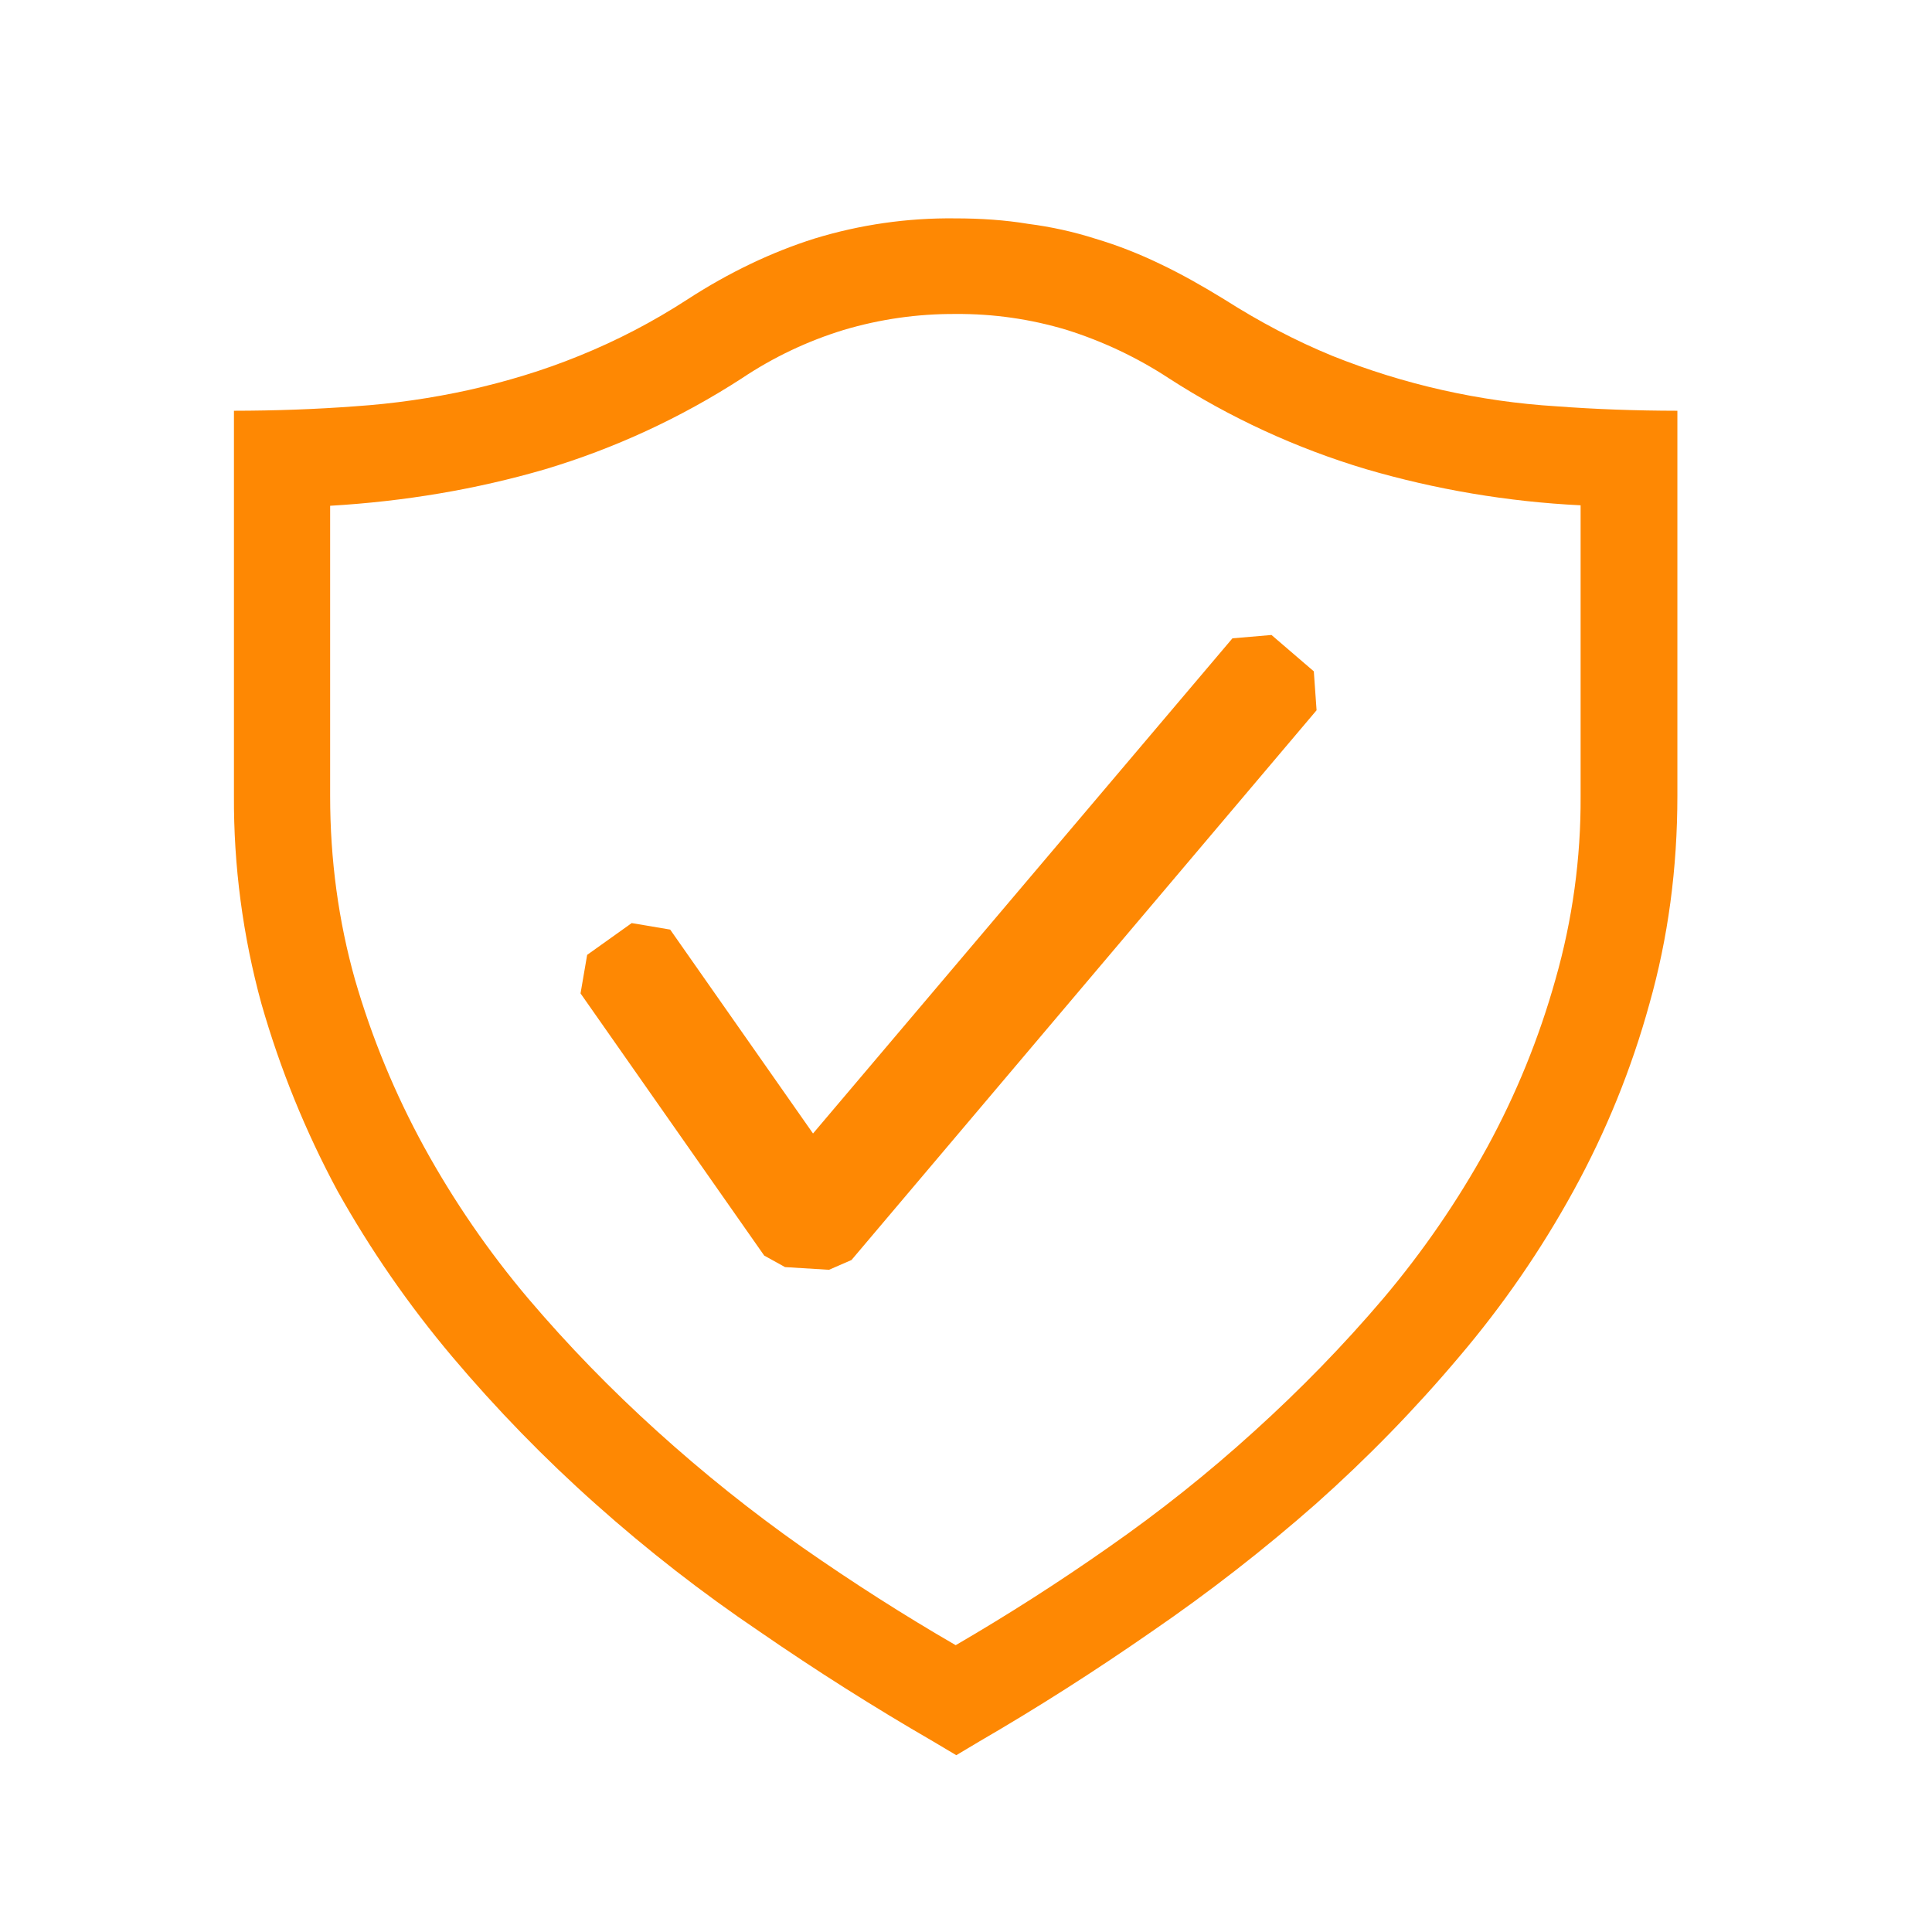 <svg width="33" height="33" viewBox="0 0 33 33" fill="none" xmlns="http://www.w3.org/2000/svg">
<path d="M16.316 3.73C16.746 3.73 17.17 3.758 17.564 3.824C17.953 3.874 18.336 3.958 18.709 4.077C19.082 4.188 19.451 4.332 19.817 4.509C20.173 4.678 20.54 4.885 20.906 5.11C21.525 5.504 22.135 5.823 22.756 6.078C23.978 6.568 25.271 6.859 26.586 6.94C27.251 6.99 27.939 7.015 28.651 7.016V13.588C28.651 14.836 28.492 16.022 28.173 17.147C27.867 18.258 27.432 19.329 26.877 20.339C26.324 21.348 25.67 22.297 24.925 23.173C24.169 24.07 23.349 24.911 22.473 25.69C21.585 26.471 20.651 27.198 19.675 27.867C18.698 28.546 17.716 29.172 16.728 29.745L16.334 29.98L15.939 29.745C14.926 29.159 13.936 28.532 12.972 27.867C11.991 27.205 11.057 26.478 10.174 25.69C9.299 24.911 8.48 24.069 7.724 23.173C6.982 22.293 6.325 21.344 5.763 20.339C5.217 19.324 4.783 18.254 4.466 17.147C4.148 15.988 3.989 14.79 3.996 13.588V7.016C4.708 7.015 5.397 6.99 6.063 6.94C6.72 6.896 7.372 6.802 8.015 6.66C8.644 6.518 9.274 6.331 9.893 6.078C10.536 5.818 11.152 5.497 11.733 5.12C12.456 4.65 13.189 4.303 13.912 4.075C14.69 3.837 15.501 3.72 16.316 3.73ZM26.998 8.631C25.755 8.57 24.523 8.362 23.328 8.012C22.14 7.656 21.008 7.135 19.966 6.462C19.426 6.108 18.839 5.83 18.223 5.636C17.607 5.45 16.967 5.358 16.324 5.363C15.676 5.359 15.031 5.451 14.41 5.636C13.793 5.825 13.207 6.103 12.671 6.462C11.627 7.138 10.493 7.662 9.302 8.018C8.137 8.357 6.916 8.564 5.639 8.639V13.596C5.639 14.684 5.781 15.729 6.063 16.731C6.351 17.726 6.748 18.686 7.246 19.595C7.75 20.512 8.345 21.378 9.021 22.178C9.706 22.984 10.437 23.735 11.226 24.448C12.014 25.161 12.841 25.822 13.705 26.43C14.578 27.039 15.451 27.596 16.324 28.101C17.217 27.581 18.088 27.024 18.934 26.43C19.805 25.823 20.636 25.162 21.422 24.448C22.21 23.735 22.943 22.984 23.628 22.178C24.304 21.378 24.899 20.512 25.403 19.595C25.898 18.688 26.289 17.727 26.568 16.731C26.859 15.712 27.004 14.656 26.998 13.596V8.631Z" fill="#FE8803"/>
<path fill-rule="evenodd" clip-rule="evenodd" d="M22.441 11.467L21.718 10.846L21.051 10.903L13.887 19.361L11.447 15.878L10.79 15.767L10.029 16.31L9.916 16.968L13.053 21.446L13.409 21.643L14.16 21.689L14.544 21.522L22.488 12.132L22.441 11.467Z" fill="#FE8803"/>
</svg>
